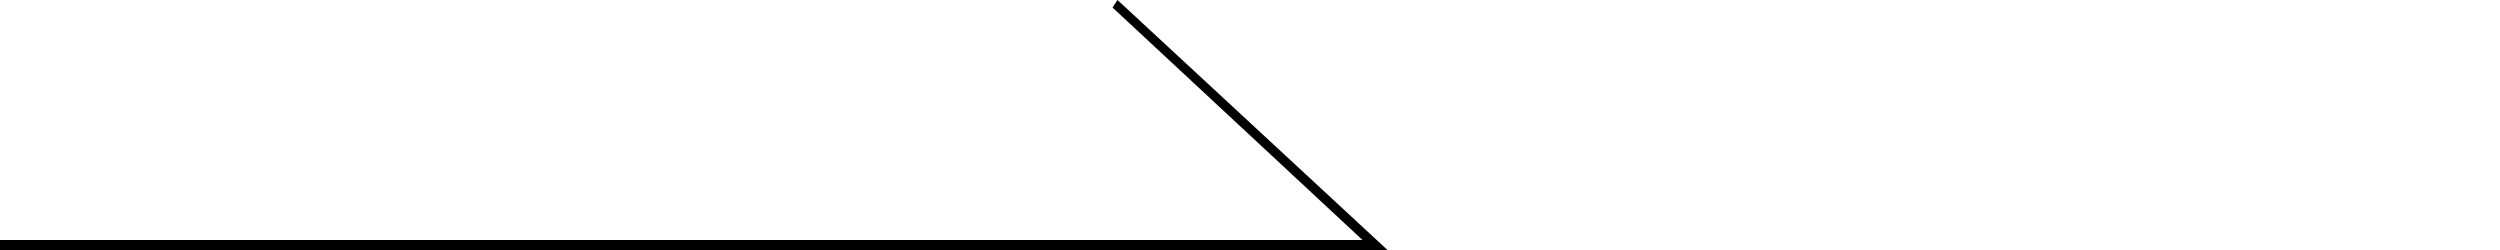 <?xml version="1.0" encoding="utf-8"?>
<!-- Generator: Adobe Illustrator 26.5.0, SVG Export Plug-In . SVG Version: 6.00 Build 0)  -->
<svg version="1.1" id="圖層_1" xmlns="http://www.w3.org/2000/svg" xmlns:xlink="http://www.w3.org/1999/xlink" x="0px" y="0px"
	 width="100px" height="10px" viewBox="0 0 100 10" style="enable-background:new 0 0 100 10;" xml:space="preserve">
<style type="text/css">
	.st0{display:none;}
</style>
<g id="圖層_1_00000123407343140156107300000006713738105351075759_">
	<g>
		<polygon points="55.5,10 0,10 0,9.6 54.5,9.6 44.5,0.3 44.7,0 		"/>
	</g>
</g>
<g id="圖層_2_00000068672279174030599610000011946091576234482322_" class="st0">
</g>
<g id="圖層_3" class="st0">
</g>
<g id="圖層_4">
</g>
<g id="圖層_5">
</g>
</svg>
